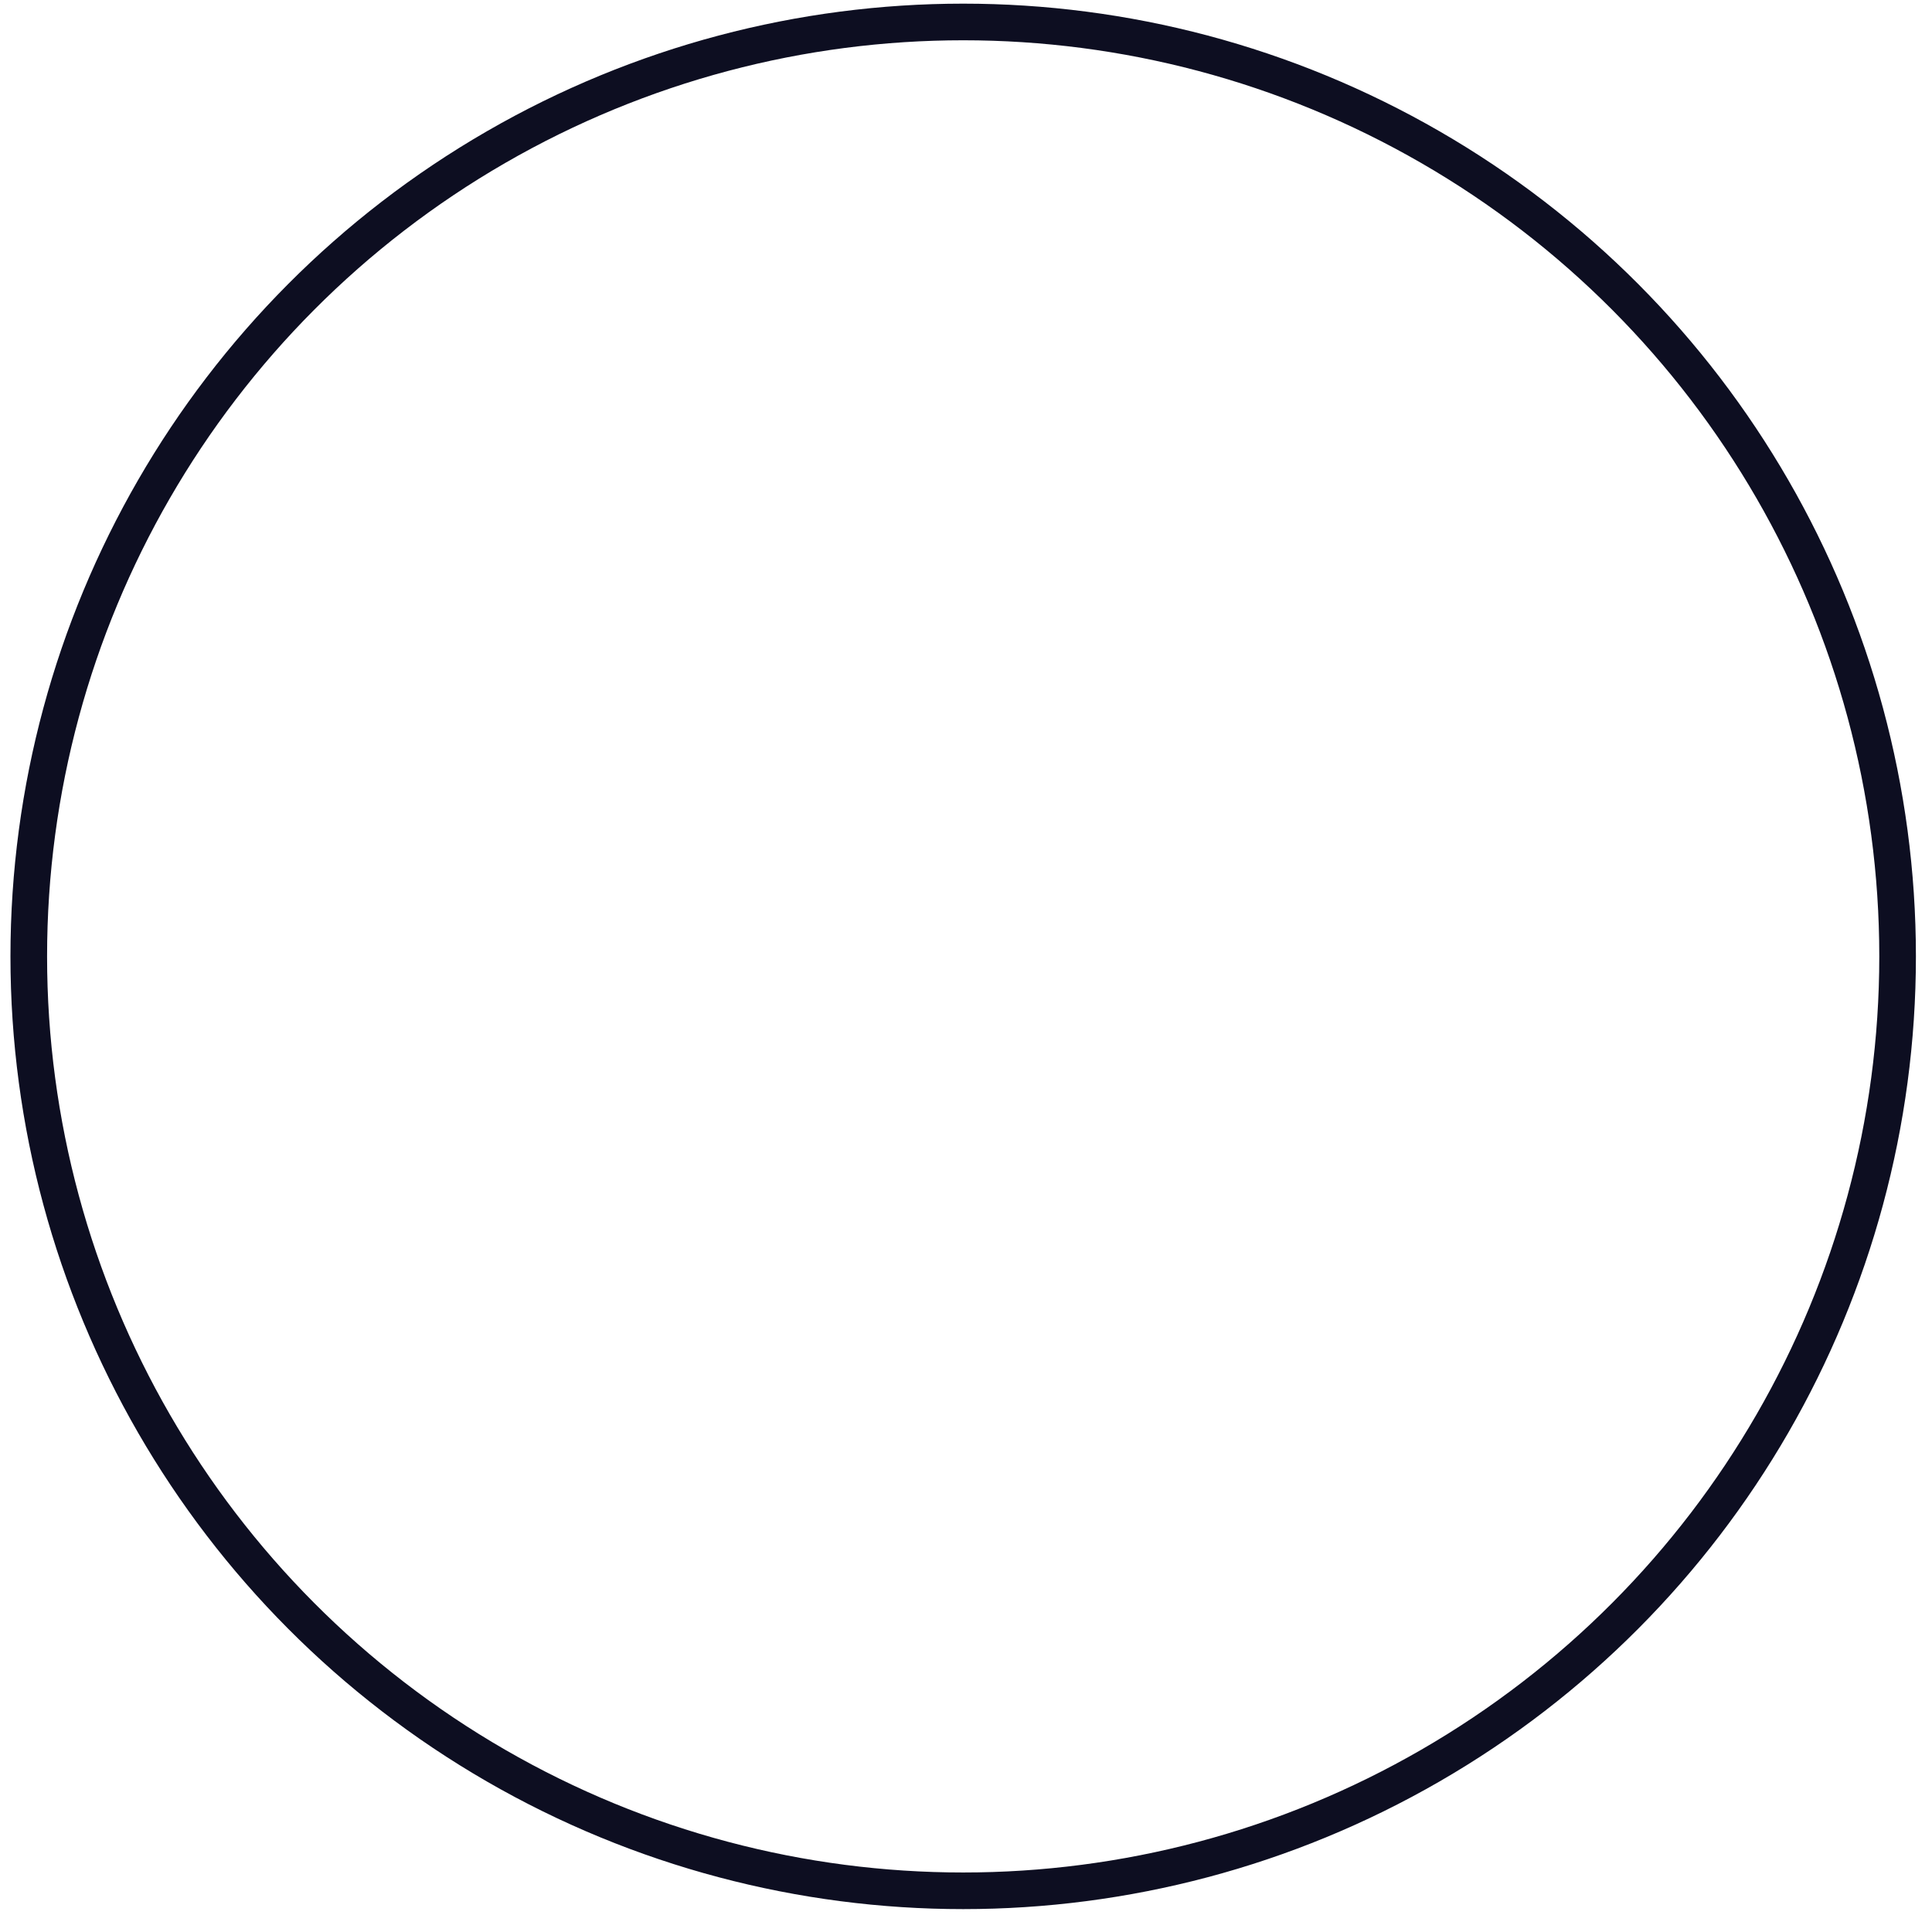 <?xml version="1.0" encoding="UTF-8"?>
<svg xmlns="http://www.w3.org/2000/svg" width="46" height="46" viewBox="0 0 46 46" fill="none">
  <circle id="Ellipse 1" cx="22.933" cy="22.771" r="22.248" stroke="#0D0E21" stroke-width="0.872"></circle>
</svg>
